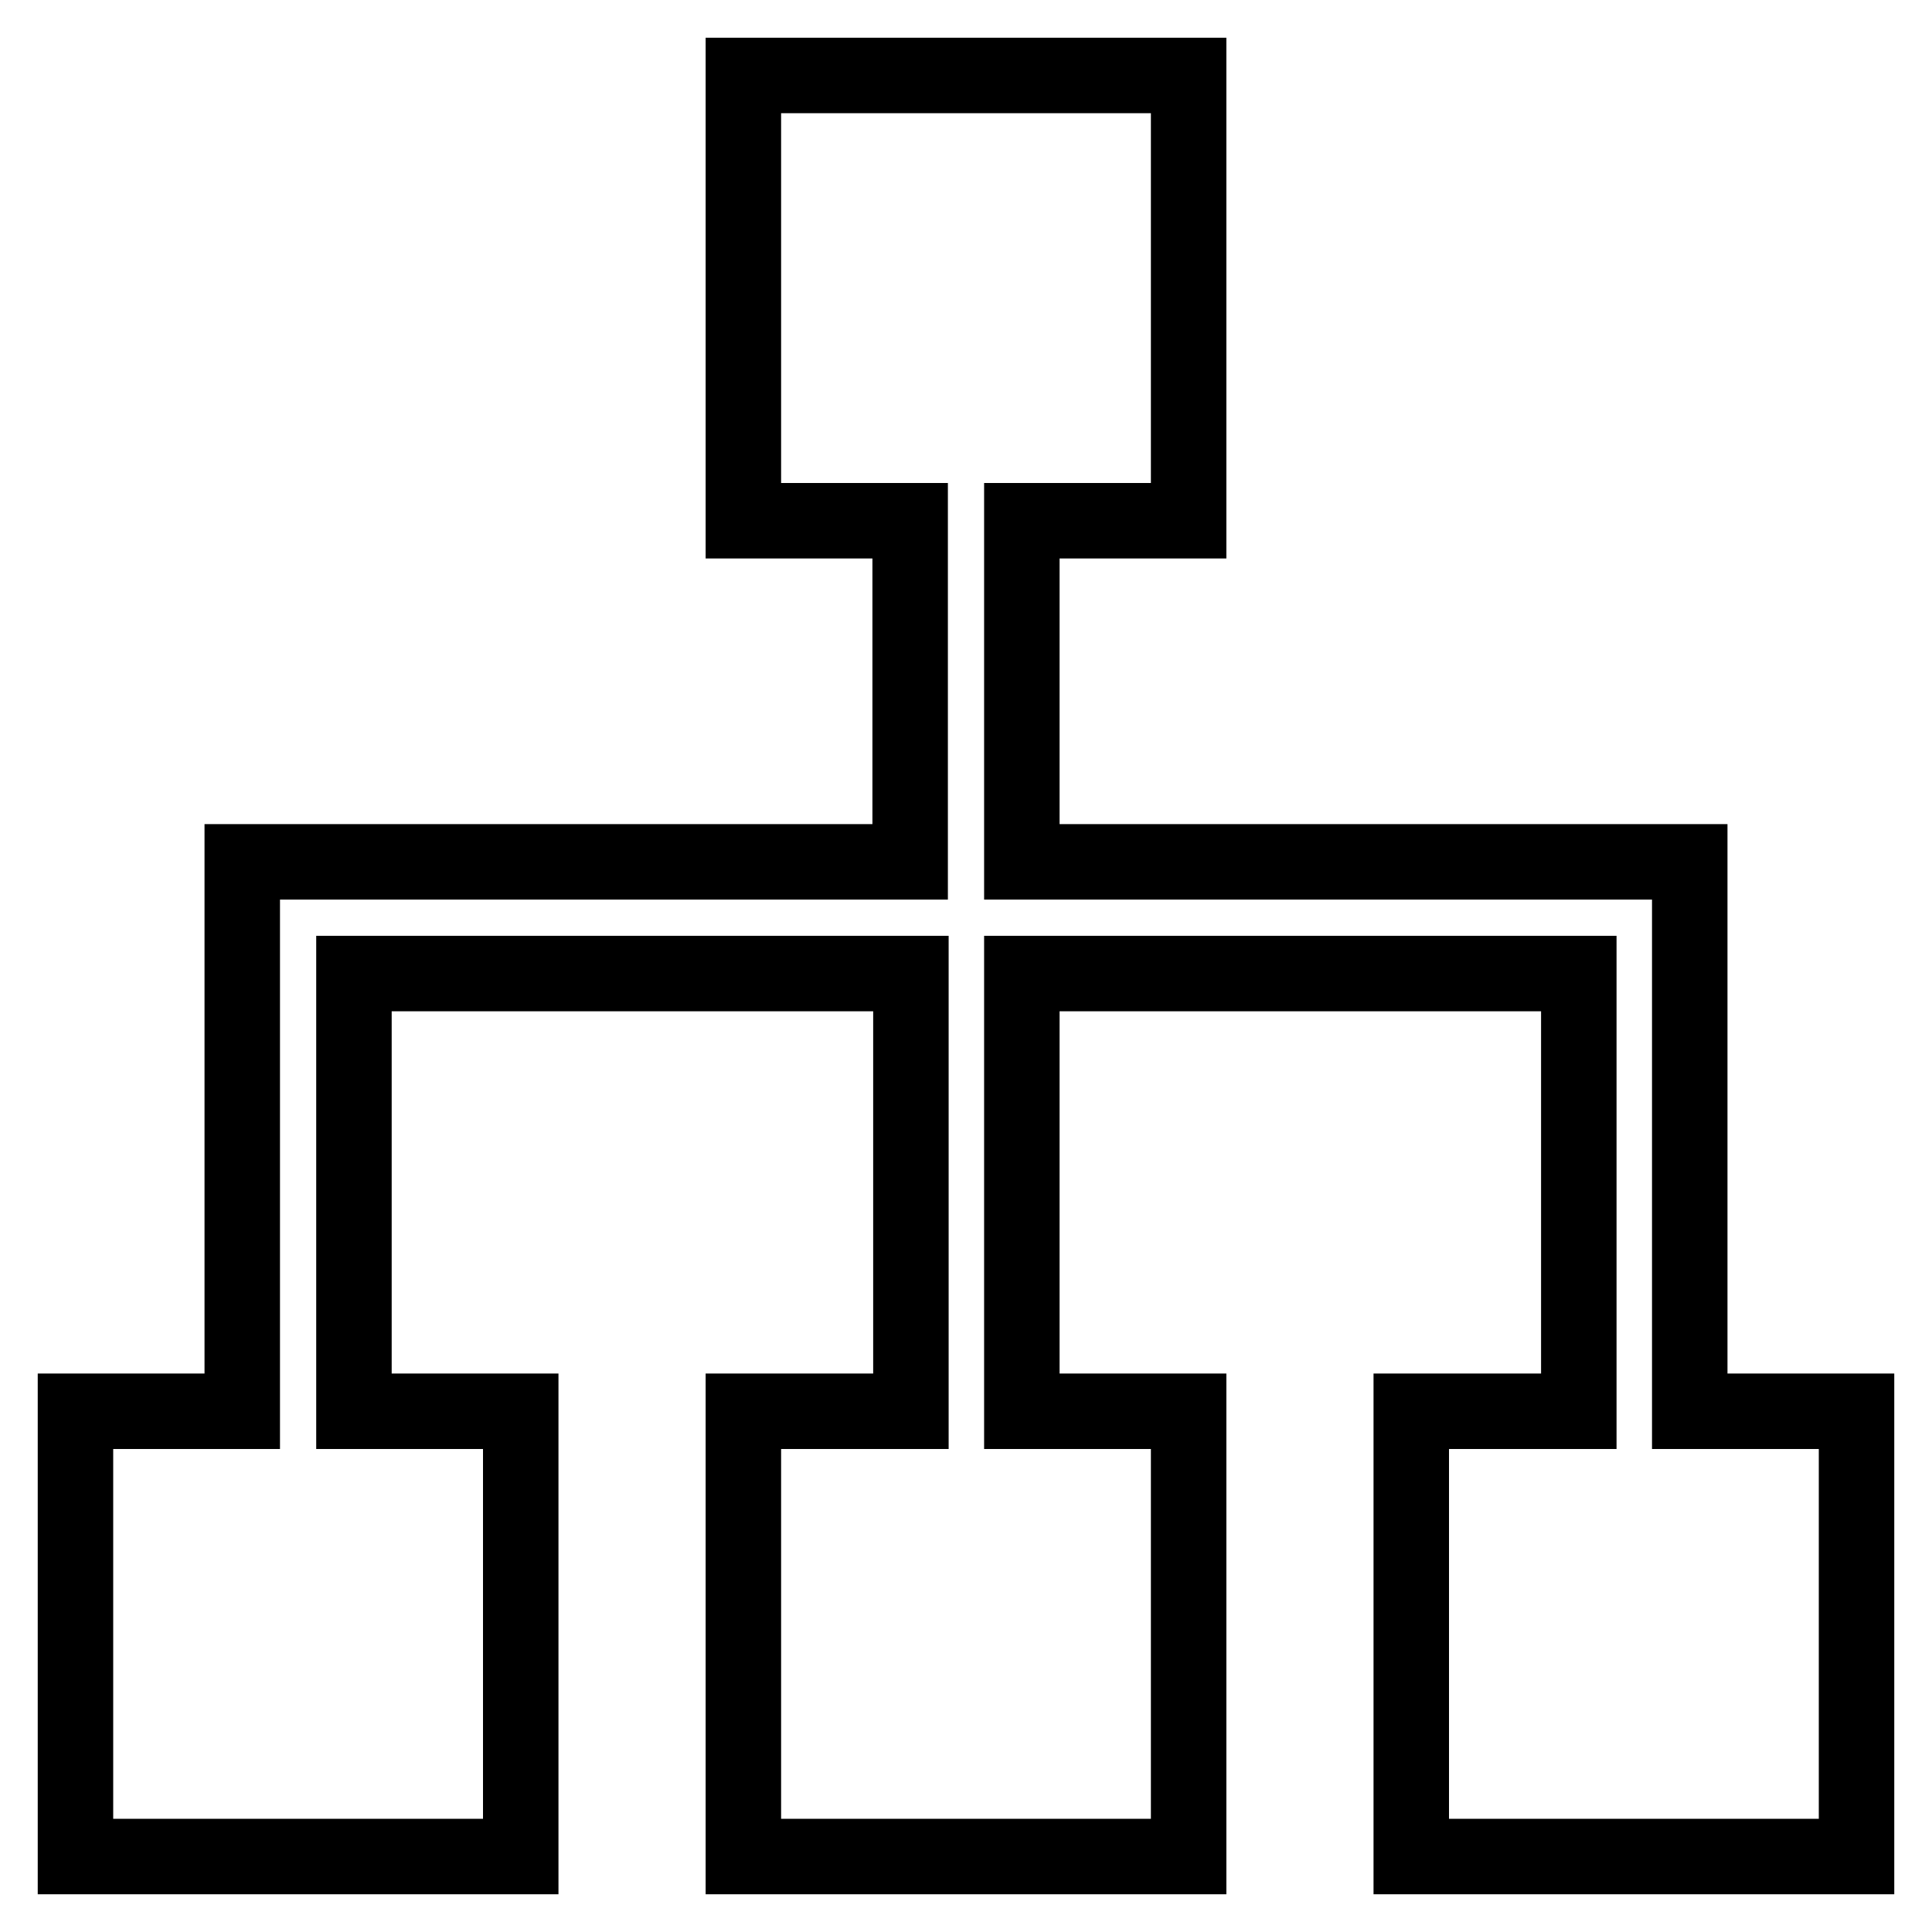 <?xml version="1.0" encoding="utf-8"?>
<!-- Svg Vector Icons : http://www.onlinewebfonts.com/icon -->
<!DOCTYPE svg PUBLIC "-//W3C//DTD SVG 1.1//EN" "http://www.w3.org/Graphics/SVG/1.1/DTD/svg11.dtd">
<svg version="1.1" xmlns="http://www.w3.org/2000/svg" xmlns:xlink="http://www.w3.org/1999/xlink" x="0px" y="0px" viewBox="0 0 256 256" enable-background="new 0 0 256 256" xml:space="preserve">
<g> <path stroke-width="10" fill-opacity="0" stroke="#000000"  d="M223.9,187v-72.8h-88.5V69h22.1V10h-59v59h22.1v45.2H32.1V187H10v59h59v-59H46.9v-58h73.8v58H98.5v59h59 v-59h-22.1v-58h73.8v58H187v59h59v-59H223.9z"/></g>
</svg>